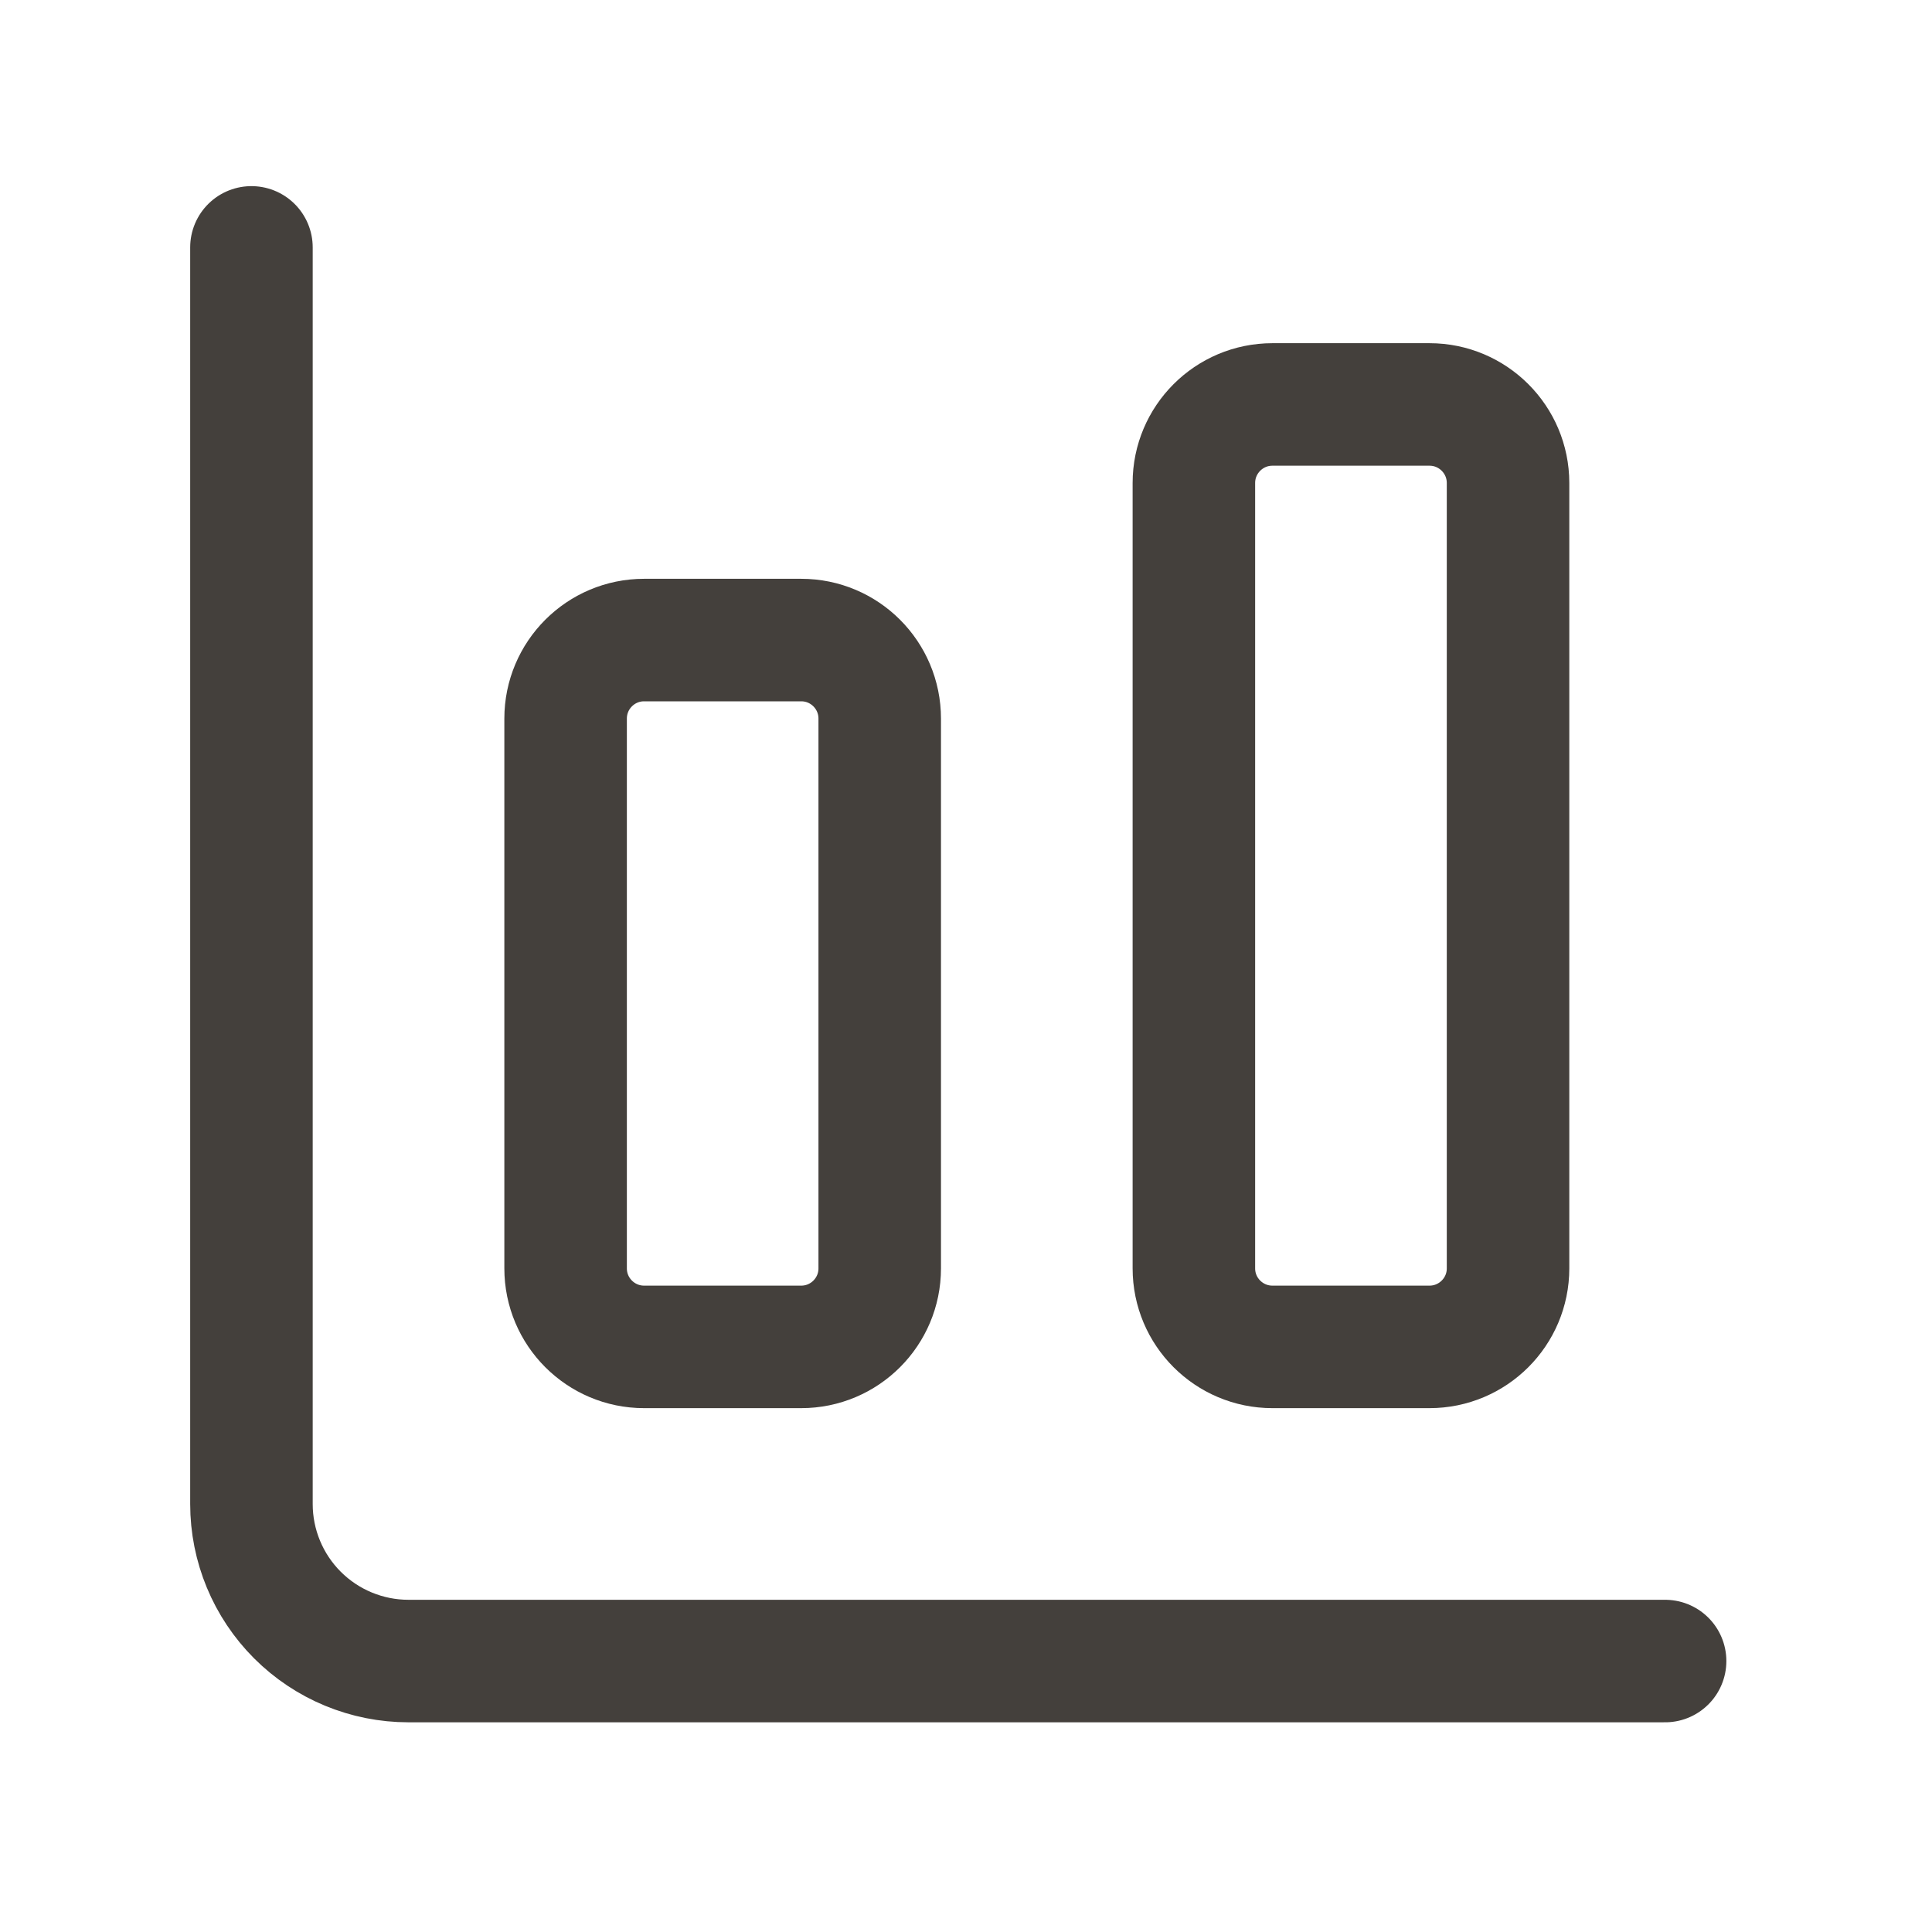<svg width="41" height="41" viewBox="0 0 41 41" fill="none" xmlns="http://www.w3.org/2000/svg">
<path d="M5.336 5.25V31.917C5.336 32.801 5.687 33.649 6.312 34.274C6.937 34.899 7.785 35.25 8.669 35.25H35.336M27.003 8.583H30.336C31.256 8.583 32.003 9.33 32.003 10.25V26.917C32.003 27.837 31.256 28.583 30.336 28.583H27.003C26.082 28.583 25.336 27.837 25.336 26.917V10.25C25.336 9.33 26.082 8.583 27.003 8.583ZM13.669 13.583H17.003C17.923 13.583 18.669 14.329 18.669 15.25V26.917C18.669 27.837 17.923 28.583 17.003 28.583H13.669C12.749 28.583 12.003 27.837 12.003 26.917V15.25C12.003 14.329 12.749 13.583 13.669 13.583Z" stroke="#44403C" stroke-width="2.6" stroke-linecap="round" stroke-linejoin="round"/>
</svg>
